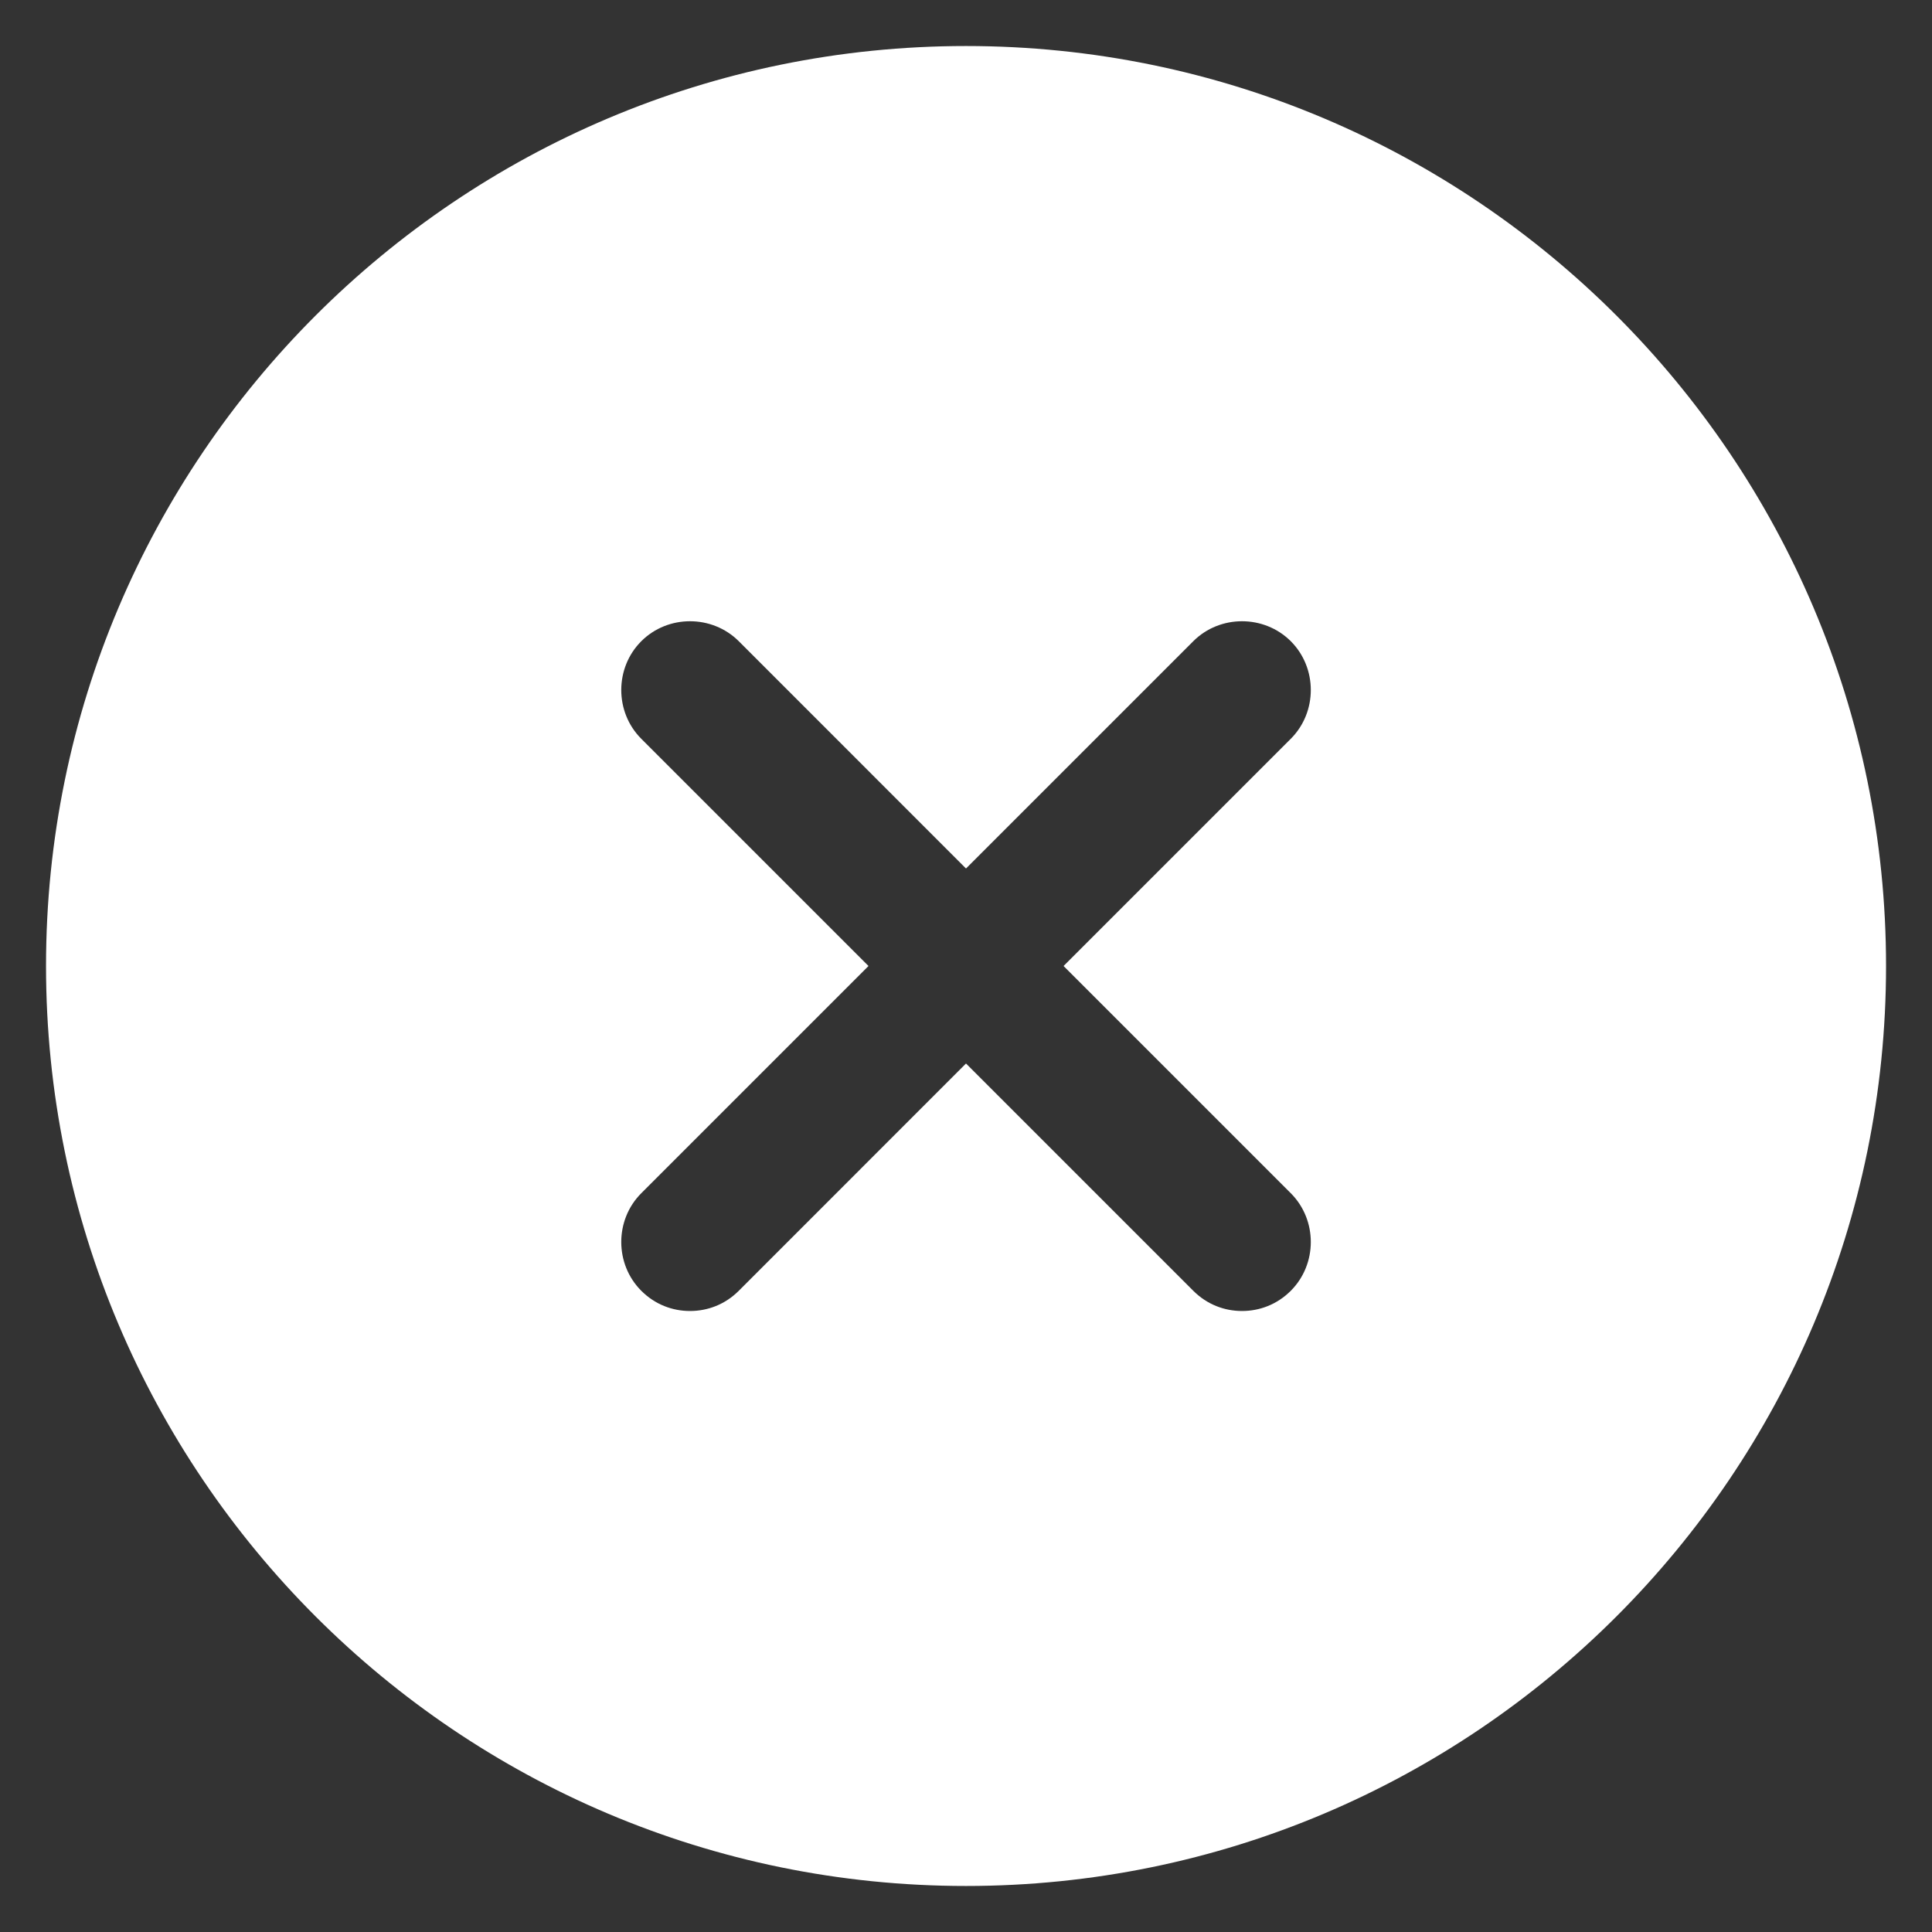 <svg width='28' height='28' viewBox='0 0 28 28' fill='none' xmlns='http://www.w3.org/2000/svg'>
<rect x="0" y="0" width="28" height="28" fill="#333333" stroke="none"/>
<path d='M14 0.667C6.64 0.667 0.667 6.64 0.667 14C0.667 21.36 6.64 27.333 14 27.333C21.36 27.333 27.334 21.36 27.334 14C27.334 6.64 21.36 0.667 14 0.667ZM18.707 17.293C19.094 17.68 19.094 18.32 18.707 18.707C18.507 18.907 18.254 19 18 19C17.747 19 17.494 18.907 17.294 18.707L14 15.413L10.707 18.707C10.507 18.907 10.254 19 10 19C9.747 19 9.494 18.907 9.294 18.707C8.907 18.32 8.907 17.68 9.294 17.293L12.587 14L9.294 10.707C8.907 10.32 8.907 9.68 9.294 9.293C9.68 8.907 10.32 8.907 10.707 9.293L14 12.587L17.294 9.293C17.68 8.907 18.32 8.907 18.707 9.293C19.094 9.68 19.094 10.32 18.707 10.707L15.414 14L18.707 17.293Z' fill='white'/>
</svg>
